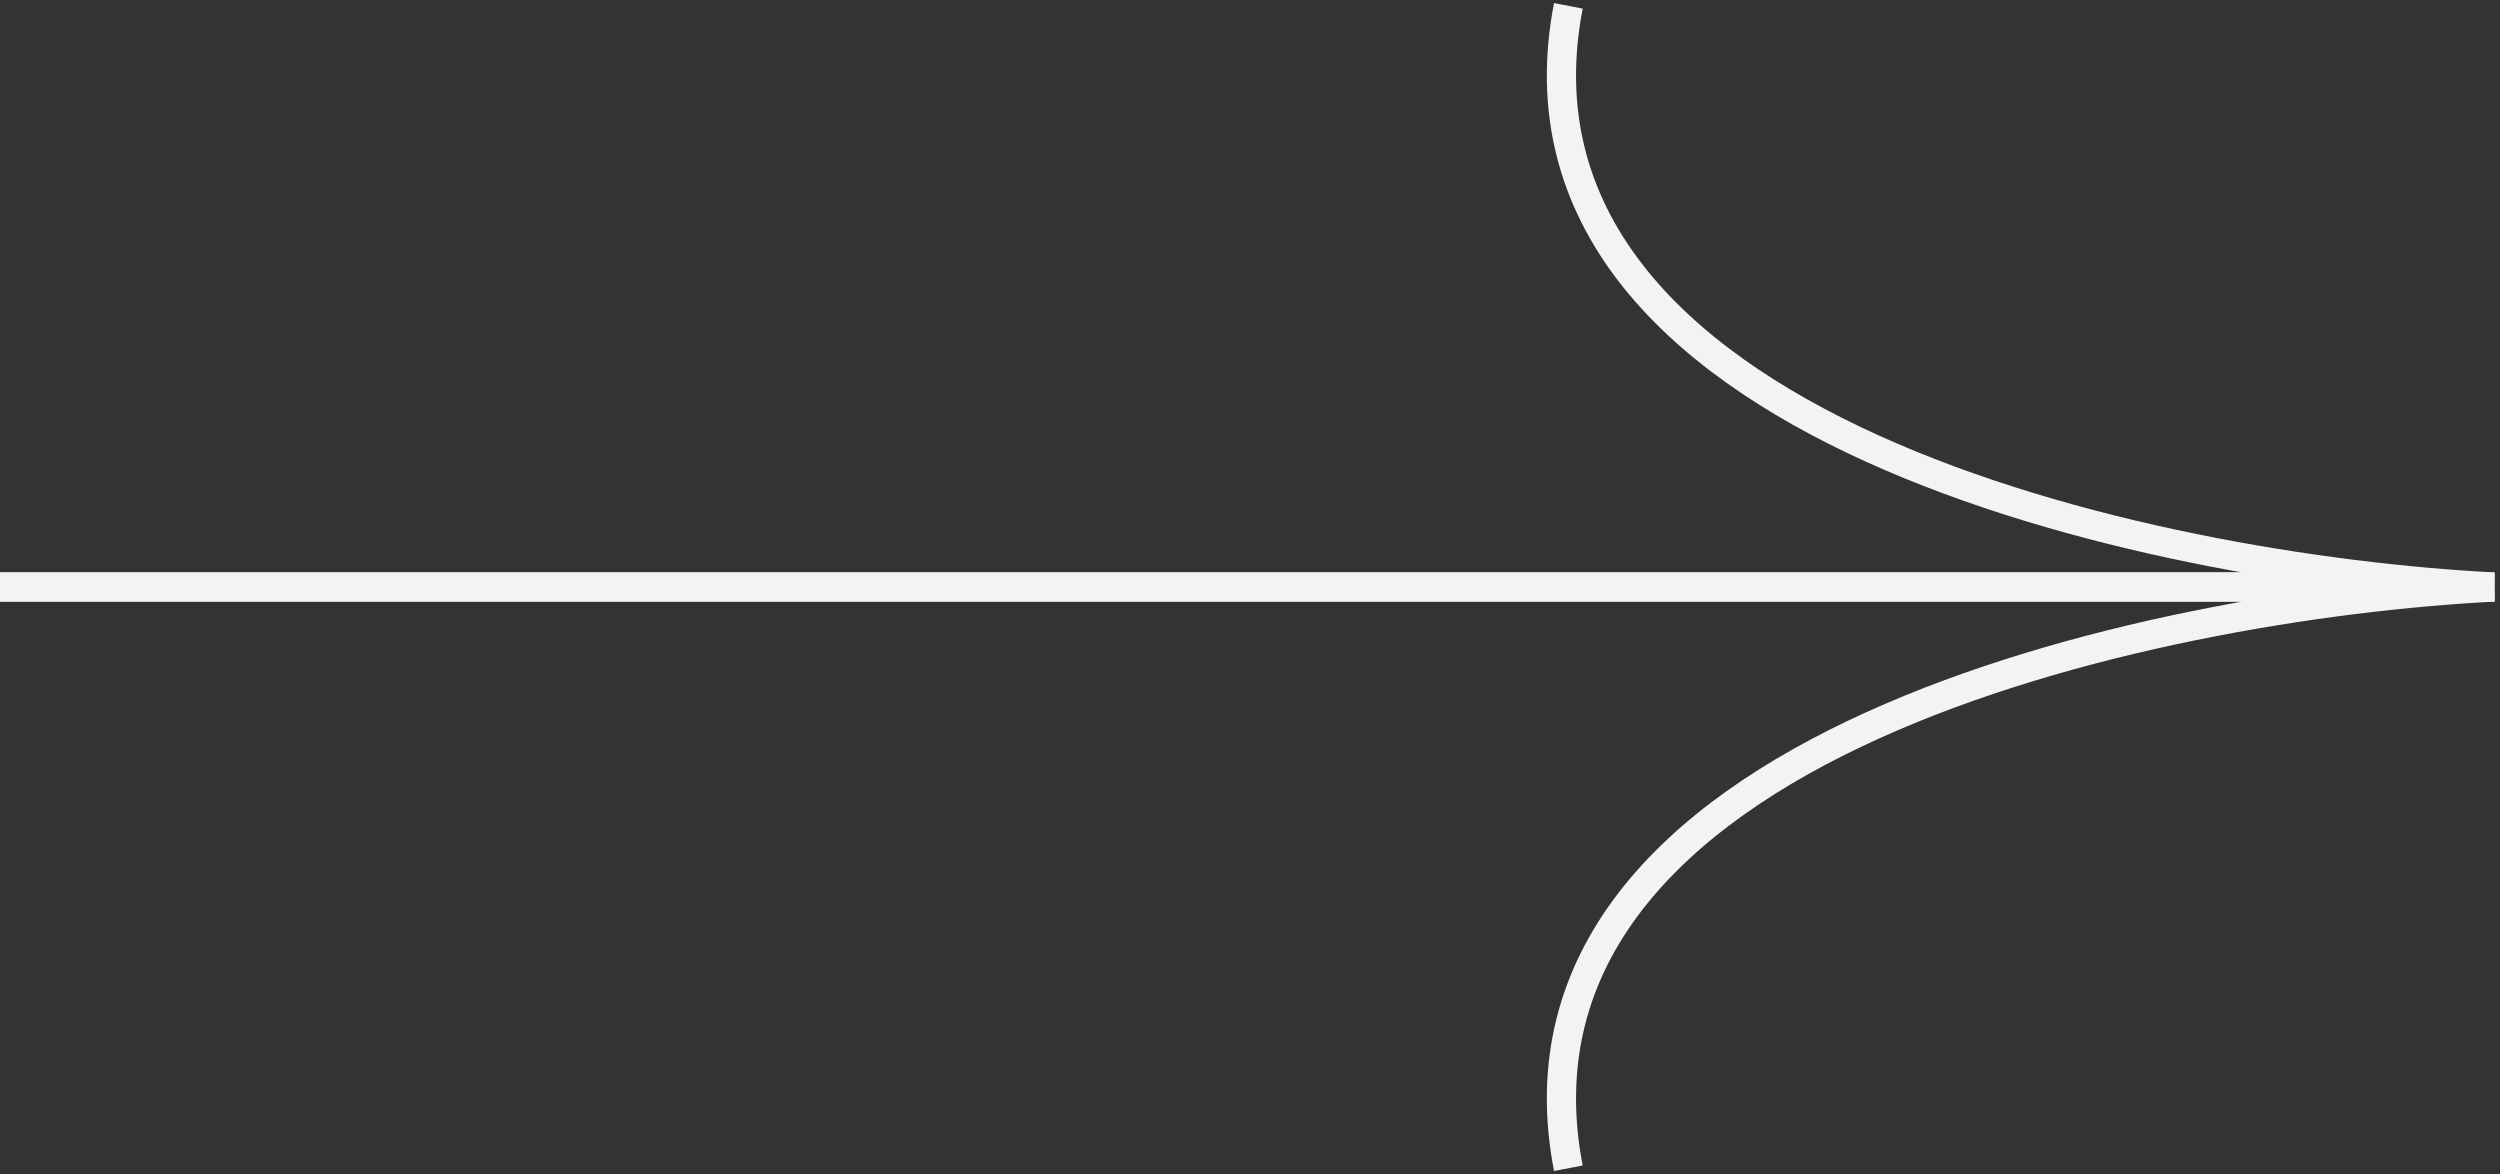 <?xml version="1.0" encoding="UTF-8"?> <svg xmlns="http://www.w3.org/2000/svg" width="428" height="201" viewBox="0 0 428 201" fill="none"><rect x="0" y="0" width="428" height="201" fill="#333333" stroke="none"/> <path d="M0 100.5H427C368.333 97.5 254.5 73.4 268.5 1" stroke="#F4F3F1" stroke-width="5"></path> <path d="M0 100.5H427C368.333 103.5 254.5 127.6 268.5 200" stroke="#F4F3F1" stroke-width="5"></path> </svg> 